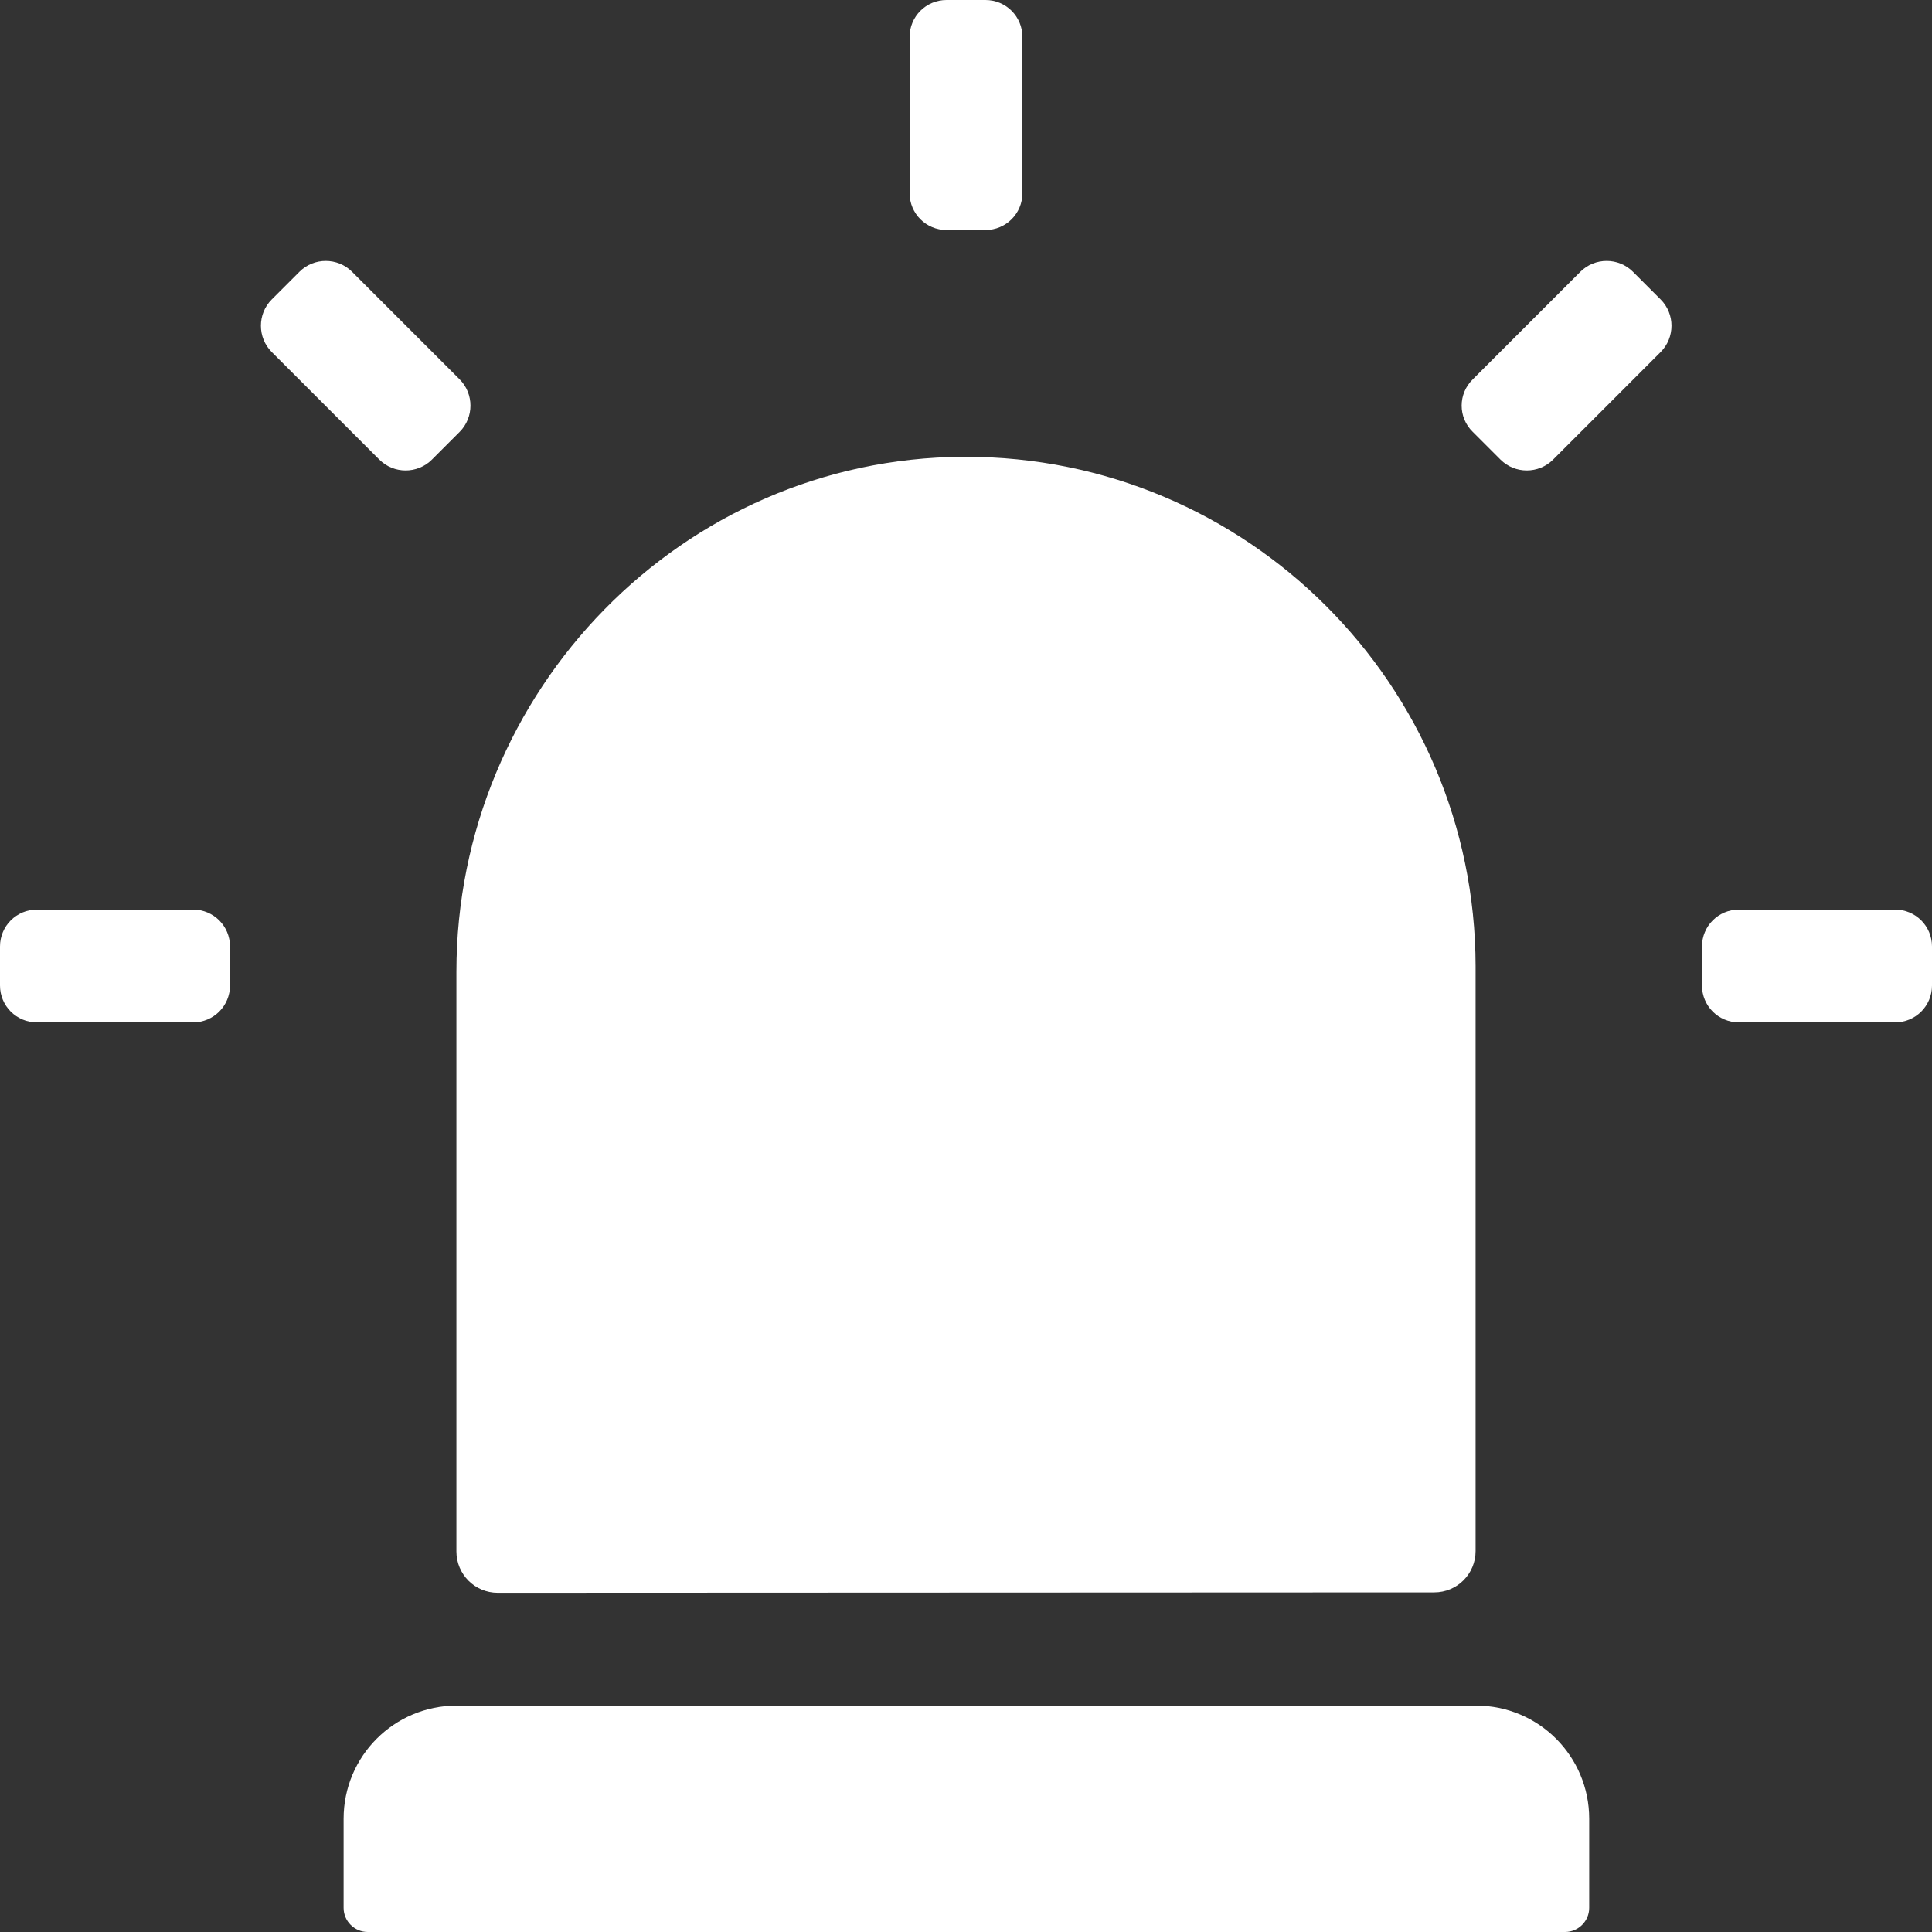 <?xml version="1.0" encoding="utf-8"?>
<!-- Generator: Adobe Illustrator 25.0.1, SVG Export Plug-In . SVG Version: 6.00 Build 0)  -->
<svg version="1.1" id="Ebene_1" xmlns="http://www.w3.org/2000/svg" xmlns:xlink="http://www.w3.org/1999/xlink" x="0px" y="0px"
	 viewBox="0 0 481.3 481.3" style="enable-background:new 0 0 481.3 481.3;" xml:space="preserve">
<rect x="0" y="0" width="481.3" height="481.3" fill="#333333" stroke="none"/>
<style type="text/css">
	.st0{fill:#FFFFFF;}
</style>
<path class="st0" d="M9.2,226.6h38.9c5.1,0,9.2,4.1,9.2,9.2v9.7c0,5.1-4.1,9.2-9.2,9.2H9.2c-5.1,0-9.2-4.1-9.2-9.2v-9.7
	C0,230.7,4.1,226.6,9.2,226.6z"/>
<path class="st0" d="M433.2,226.6h38.9c5.1,0,9.2,4.1,9.2,9.2v9.7c0,5.1-4.1,9.2-9.2,9.2h-38.9c-5.1,0-9.2-4.1-9.2-9.2v-9.7
	C424,230.7,428.1,226.6,433.2,226.6z"/>
<path class="st0" d="M366.9,94.5l26.8-26.8c3.6-3.6,9.5-3.6,13.1,0l6.9,6.9c3.6,3.6,3.6,9.5,0,13.1l-26.8,26.8
	c-3.6,3.6-9.5,3.6-13.1,0l0,0l-6.9-6.9C363.2,104,363.2,98.1,366.9,94.5z"/>
<path class="st0" d="M94.5,114.5L67.7,87.7c-3.6-3.6-3.6-9.5,0-13.1c0,0,0,0,0,0l6.9-6.9c3.6-3.6,9.5-3.6,13.1,0c0,0,0,0,0,0
	l26.8,26.8c3.6,3.6,3.6,9.5,0,13.1l-6.9,6.9C104,118.1,98.1,118.1,94.5,114.5z"/>
<path class="st0" d="M235.8,0h9.7c5.1,0,9.2,4.1,9.2,9.2v38.9c0,5.1-4.1,9.2-9.2,9.2h-9.7c-5.1,0-9.2-4.1-9.2-9.2V9.2
	C226.6,4.1,230.7,0,235.8,0C235.8,0,235.8,0,235.8,0z"/>
<path class="st0" d="M113.8,424.9c-15.6,0-28.2,12.6-28.2,28.2l0,0v22.2c0,3.3,2.7,6,6,6c0,0,0,0,0,0h298.3c3.3,0,6-2.7,6-6
	c0,0,0,0,0,0v-22.2c0-15.6-12.6-28.2-28.2-28.2c0,0,0,0,0,0L113.8,424.9z"/>
<path class="st0" d="M357.3,396.7c5.7,0,10.3-4.6,10.3-10.3c0,0,0,0,0,0V240.7c-0.1-70.2-57-127-127.2-126.9c-0.2,0-0.3,0-0.5,0
	c-70,0.4-126.2,58.3-126.2,128.3v144.4c0,5.7,4.6,10.3,10.3,10.3c0,0,0,0,0,0"/>
</svg>
